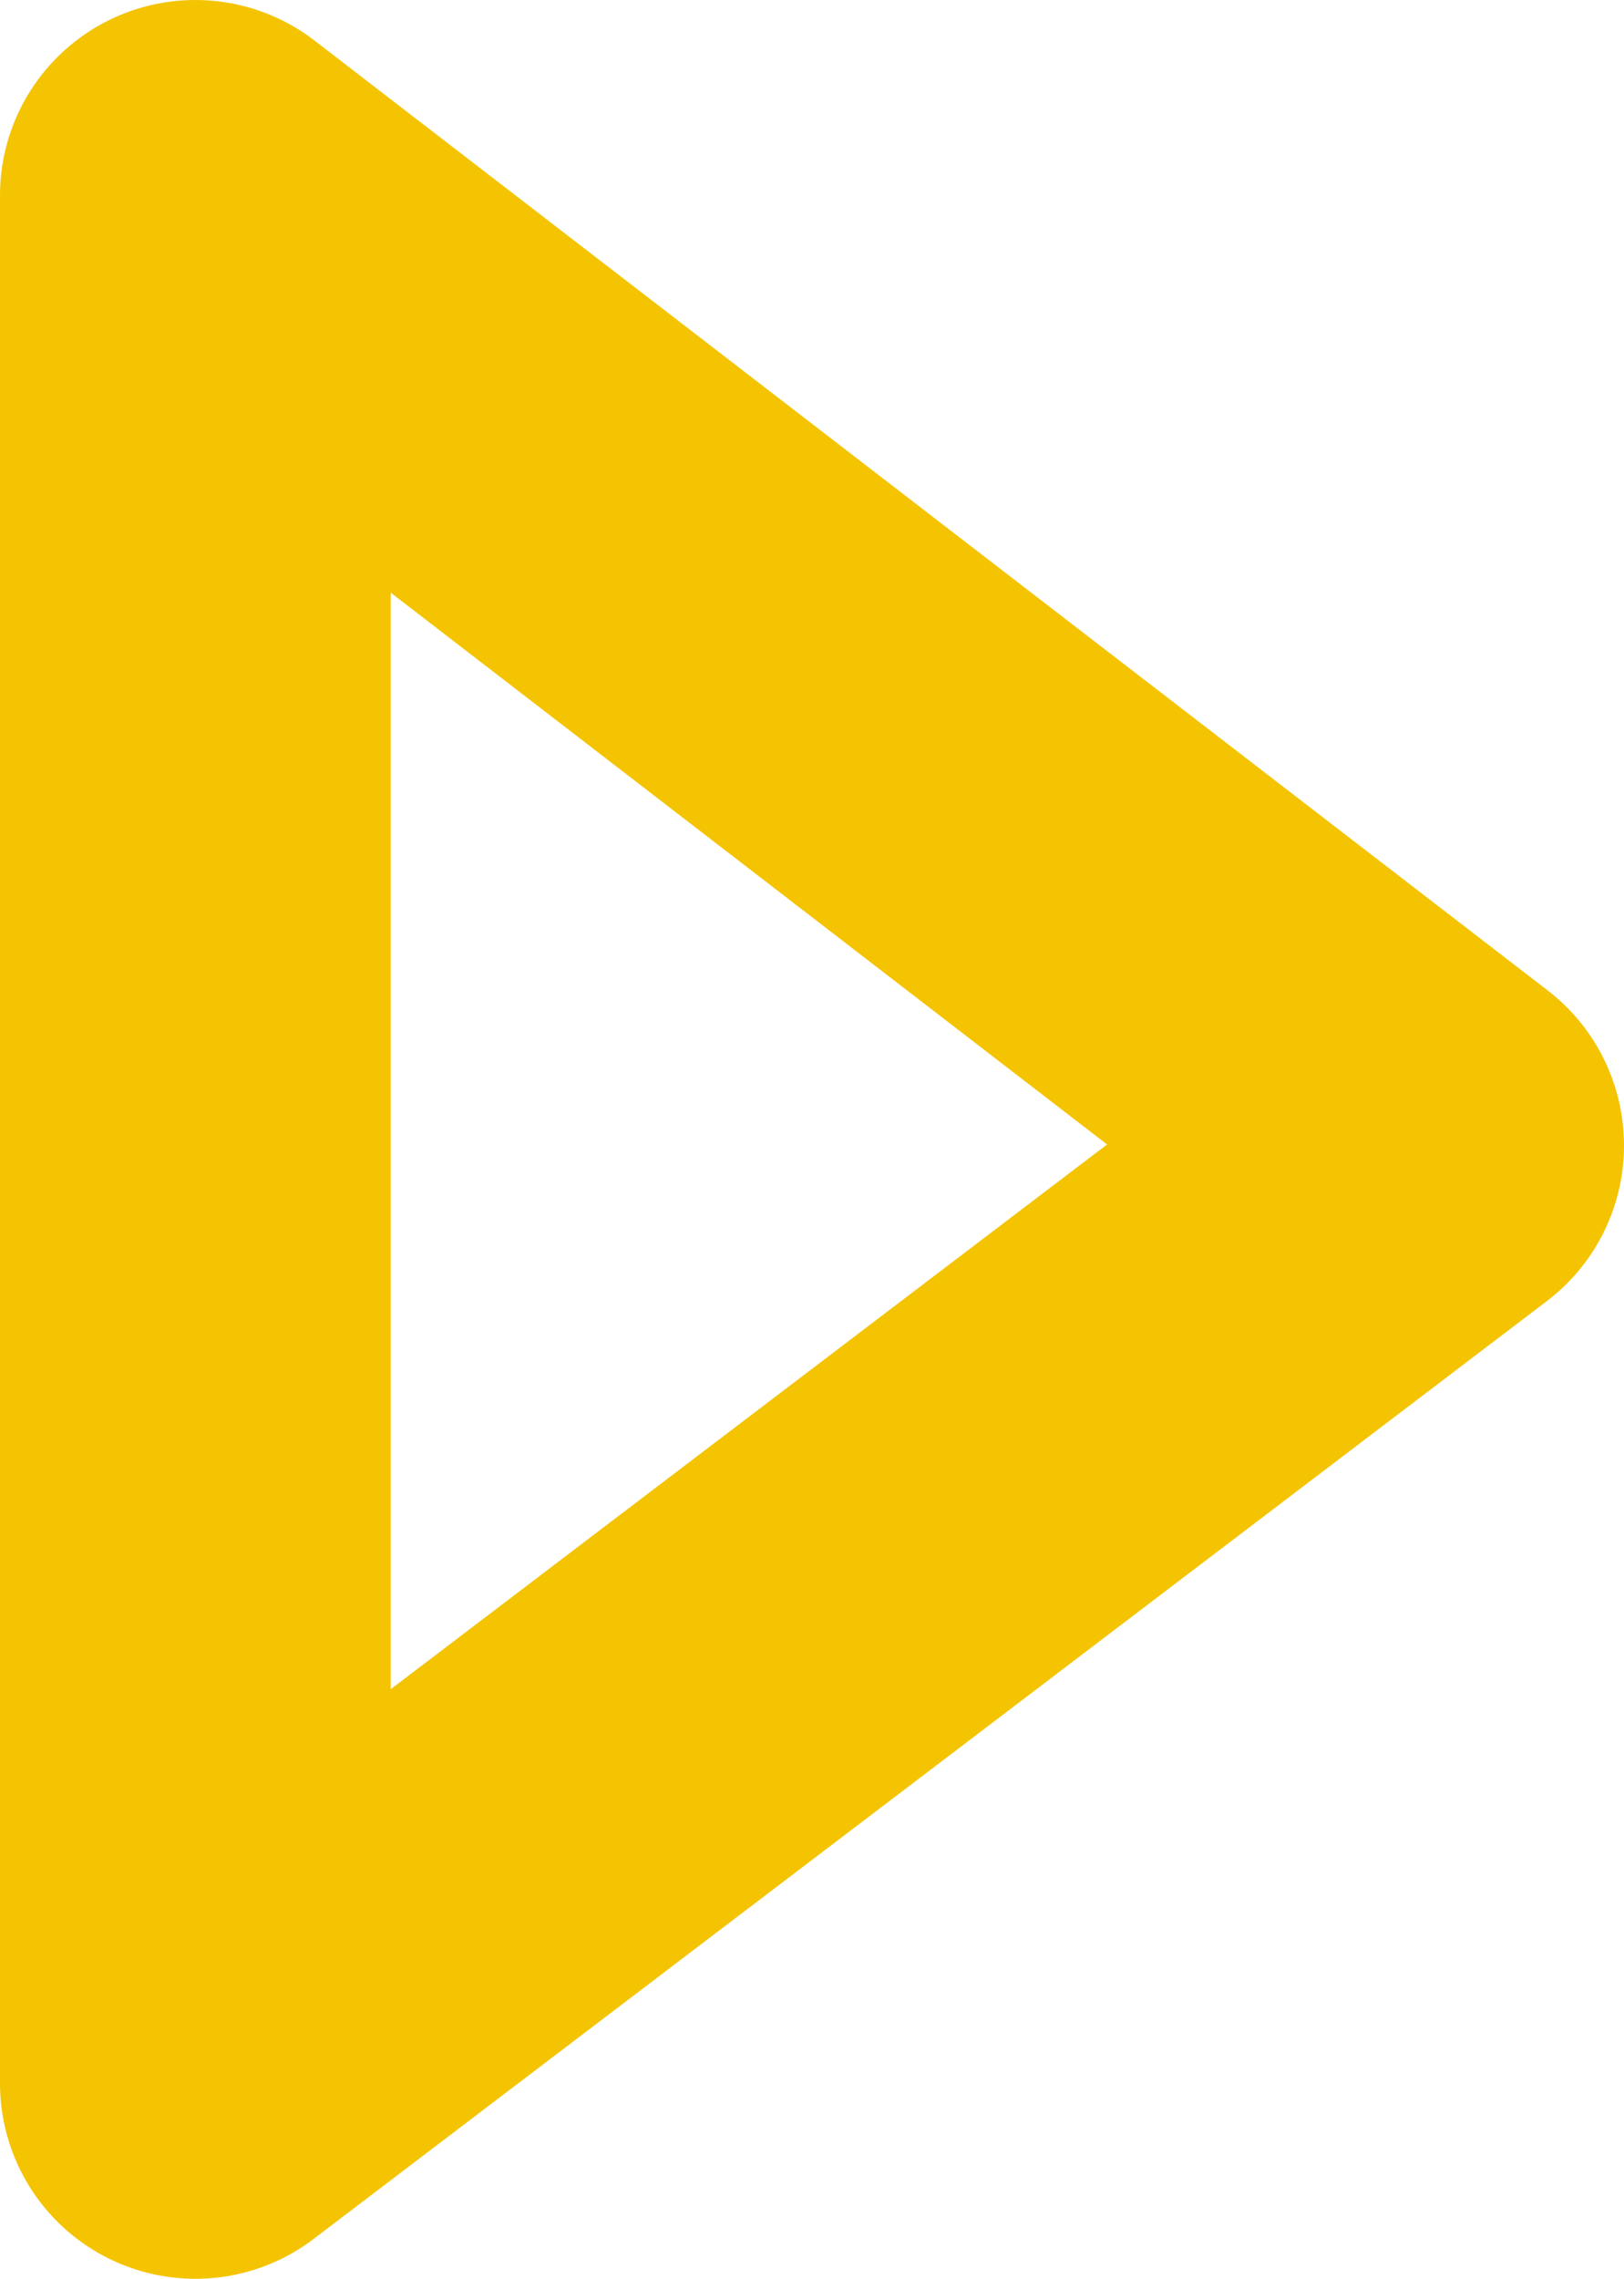 <?xml version="1.0" encoding="UTF-8" standalone="no"?>
<svg
   width="12.469"
   height="17.485"
   viewBox="0 0 12.469 17.485"
   version="1.1"
   id="svg1"
   sodipodi:docname="freccia-destra-gialla.svg"
   inkscape:version="1.3.2 (091e20e, 2023-11-25, custom)"
   xmlns:inkscape="http://www.inkscape.org/namespaces/inkscape"
   xmlns:sodipodi="http://sodipodi.sourceforge.net/DTD/sodipodi-0.dtd"
   xmlns="http://www.w3.org/2000/svg"
   xmlns:svg="http://www.w3.org/2000/svg">
  <defs
     id="defs1" />
  <sodipodi:namedview
     id="namedview1"
     pagecolor="#ffffff"
     bordercolor="#000000"
     borderopacity="0.25"
     inkscape:showpageshadow="2"
     inkscape:pageopacity="0.0"
     inkscape:pagecheckerboard="0"
     inkscape:deskcolor="#d1d1d1"
     inkscape:zoom="29.110665"
     inkscape:cx="6.2176525"
     inkscape:cy="8.7425003"
     inkscape:window-width="1366"
     inkscape:window-height="705"
     inkscape:window-x="-8"
     inkscape:window-y="-8"
     inkscape:window-maximized="1"
     inkscape:current-layer="svg1" />
  <path
     id="freccia-gialla-destra"
     d="M0,.093V0L9.469,7.289,0,14.485Z"
     transform="translate(1.5 1.5)"
     fill="none"
     stroke="#ffd633"
     stroke-linecap="round"
     stroke-linejoin="round"
     stroke-width="3"
     style="fill:none;fill-opacity:1;stroke:#f4c402;stroke-opacity:1" />
</svg>
